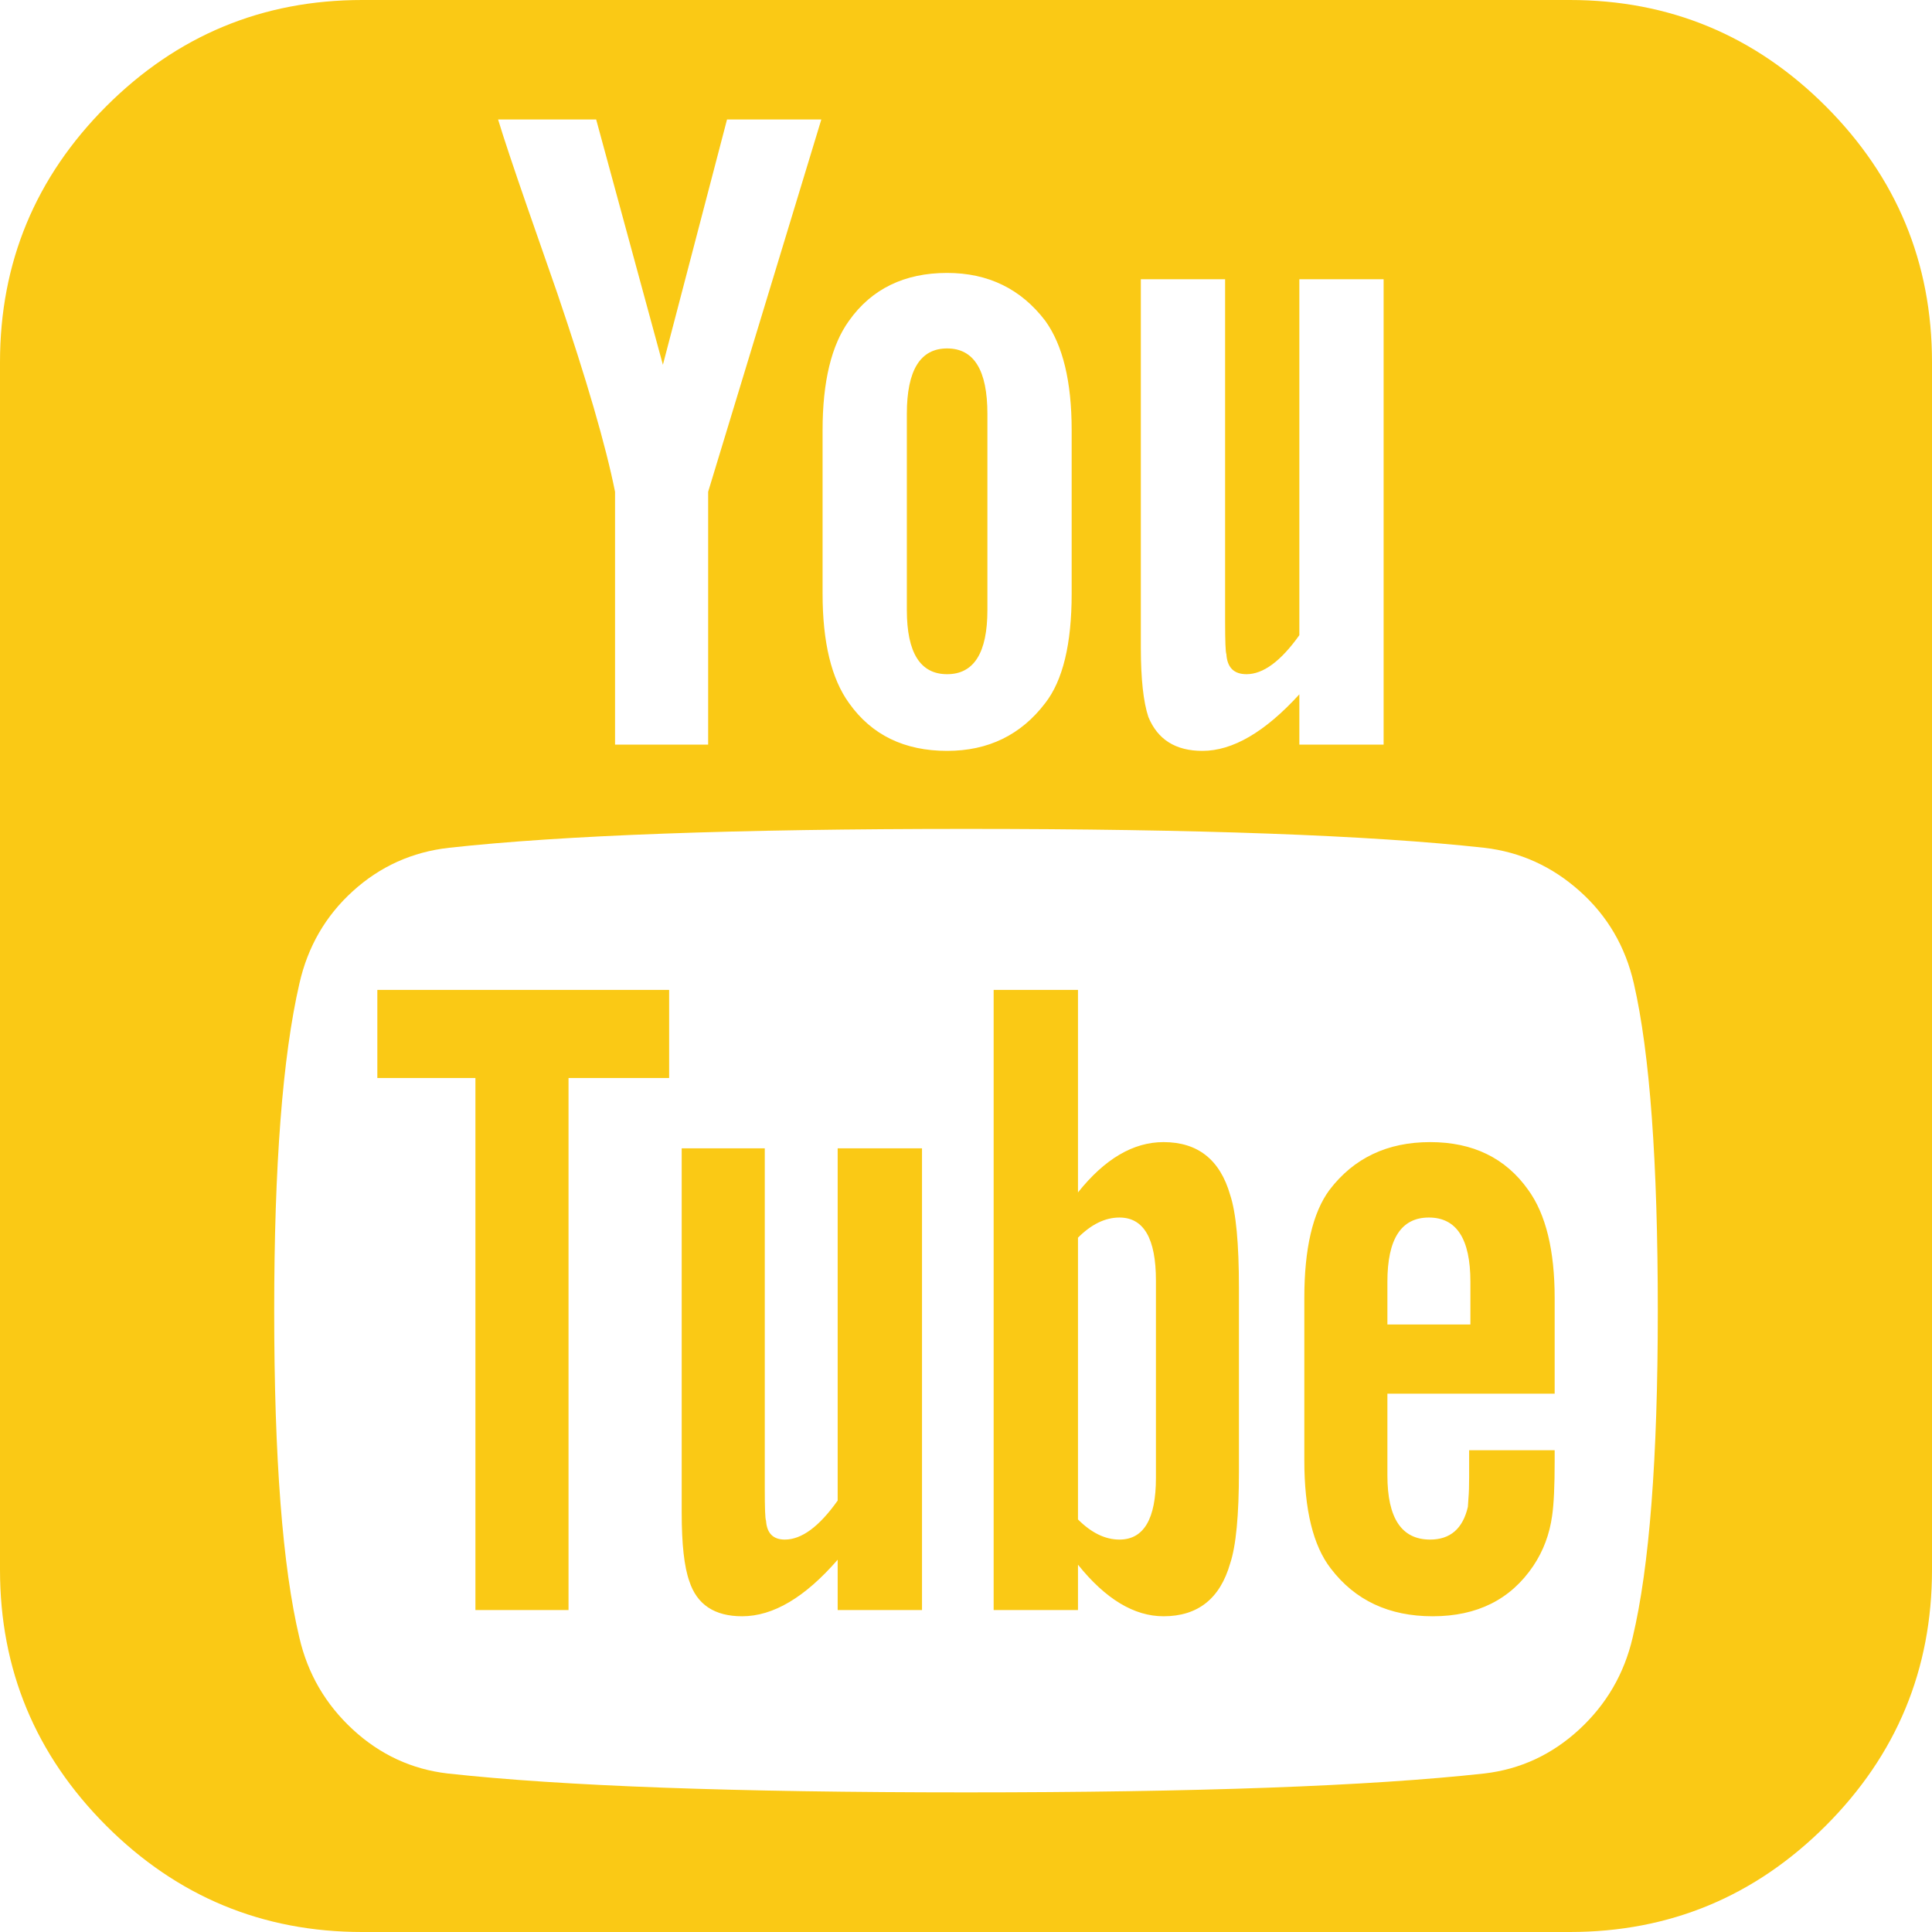 <svg width="26" height="26" viewBox="0 0 26 26" fill="none" xmlns="http://www.w3.org/2000/svg">
<path d="M15.556 19.889V17.232C15.556 16.668 15.392 16.385 15.065 16.385C14.873 16.385 14.687 16.476 14.507 16.656V20.448C14.687 20.628 14.873 20.719 15.065 20.719C15.392 20.719 15.556 20.442 15.556 19.889ZM18.671 17.824H19.788V17.249C19.788 16.673 19.602 16.385 19.229 16.385C18.857 16.385 18.671 16.673 18.671 17.249V17.824ZM9.005 13.322V14.507H7.651V21.667H6.398V14.507H5.078V13.322H9.005ZM12.408 15.454V21.667H11.273V20.99C10.833 21.497 10.405 21.751 9.987 21.751C9.615 21.751 9.378 21.593 9.276 21.277C9.208 21.085 9.174 20.781 9.174 20.363V15.454H10.292V20.025C10.292 20.296 10.297 20.442 10.309 20.465C10.32 20.634 10.405 20.719 10.562 20.719C10.788 20.719 11.025 20.544 11.273 20.194V15.454H12.408ZM16.673 17.333V19.805C16.673 20.392 16.634 20.803 16.555 21.04C16.419 21.514 16.12 21.751 15.658 21.751C15.263 21.751 14.879 21.52 14.507 21.057V21.667H13.372V13.322H14.507V16.047C14.868 15.595 15.251 15.37 15.658 15.37C16.12 15.37 16.419 15.607 16.555 16.081C16.634 16.318 16.673 16.735 16.673 17.333ZM20.922 19.517V19.669C20.922 19.997 20.911 20.239 20.888 20.397C20.854 20.645 20.77 20.871 20.634 21.074C20.329 21.526 19.878 21.751 19.28 21.751C18.693 21.751 18.236 21.537 17.909 21.108C17.672 20.803 17.553 20.318 17.553 19.652V17.469C17.553 16.803 17.666 16.318 17.892 16.013C18.219 15.584 18.671 15.37 19.246 15.37C19.822 15.37 20.262 15.584 20.566 16.013C20.803 16.34 20.922 16.826 20.922 17.469V18.755H18.671V19.855C18.671 20.431 18.862 20.719 19.246 20.719C19.517 20.719 19.686 20.572 19.754 20.279C19.754 20.267 19.757 20.228 19.762 20.16C19.768 20.092 19.771 19.999 19.771 19.881V19.517H20.922ZM13.288 5.569V8.21C13.288 8.785 13.107 9.073 12.746 9.073C12.385 9.073 12.204 8.785 12.204 8.21V5.569C12.204 4.982 12.385 4.689 12.746 4.689C13.107 4.689 13.288 4.982 13.288 5.569ZM22.31 17.638C22.31 15.641 22.203 14.174 21.988 13.237C21.875 12.741 21.633 12.326 21.26 11.993C20.888 11.66 20.459 11.465 19.974 11.409C18.439 11.24 16.115 11.155 13 11.155C9.897 11.155 7.578 11.24 6.043 11.409C5.546 11.465 5.115 11.66 4.748 11.993C4.381 12.326 4.141 12.741 4.029 13.237C3.803 14.219 3.69 15.686 3.69 17.638C3.69 19.624 3.803 21.091 4.029 22.039C4.141 22.524 4.381 22.936 4.748 23.275C5.115 23.613 5.541 23.811 6.026 23.867C7.572 24.037 9.897 24.121 13 24.121C16.103 24.121 18.428 24.037 19.974 23.867C20.459 23.811 20.885 23.613 21.252 23.275C21.619 22.936 21.858 22.524 21.971 22.039C22.197 21.091 22.31 19.624 22.31 17.638ZM9.53 6.618L11.053 1.608H9.784L8.921 4.909L8.023 1.608H6.703C6.782 1.868 6.912 2.257 7.092 2.776L7.499 3.944C7.894 5.106 8.153 5.998 8.277 6.618V10.021H9.53V6.618ZM14.422 7.99V5.789C14.422 5.135 14.303 4.644 14.066 4.316C13.739 3.888 13.299 3.673 12.746 3.673C12.171 3.673 11.73 3.888 11.426 4.316C11.189 4.644 11.07 5.135 11.07 5.789V7.99C11.07 8.644 11.189 9.135 11.426 9.462C11.73 9.891 12.171 10.105 12.746 10.105C13.299 10.105 13.739 9.891 14.066 9.462C14.303 9.158 14.422 8.667 14.422 7.99ZM17.486 10.021H18.62V3.758H17.486V8.548C17.237 8.898 17 9.073 16.775 9.073C16.605 9.073 16.515 8.983 16.504 8.802C16.493 8.78 16.487 8.633 16.487 8.362V3.758H15.353V8.717C15.353 9.135 15.387 9.445 15.454 9.648C15.579 9.953 15.821 10.105 16.182 10.105C16.588 10.105 17.023 9.852 17.486 9.344V10.021ZM26 4.875V21.125C26 22.468 25.523 23.616 24.57 24.57C23.616 25.523 22.468 26 21.125 26H4.875C3.532 26 2.384 25.523 1.43 24.57C0.477 23.616 0 22.468 0 21.125V4.875C0 3.532 0.477 2.384 1.43 1.43C2.384 0.477 3.532 0 4.875 0H21.125C22.468 0 23.616 0.477 24.57 1.43C25.523 2.384 26 3.532 26 4.875Z" fill="#FAC915"/>
</svg>
